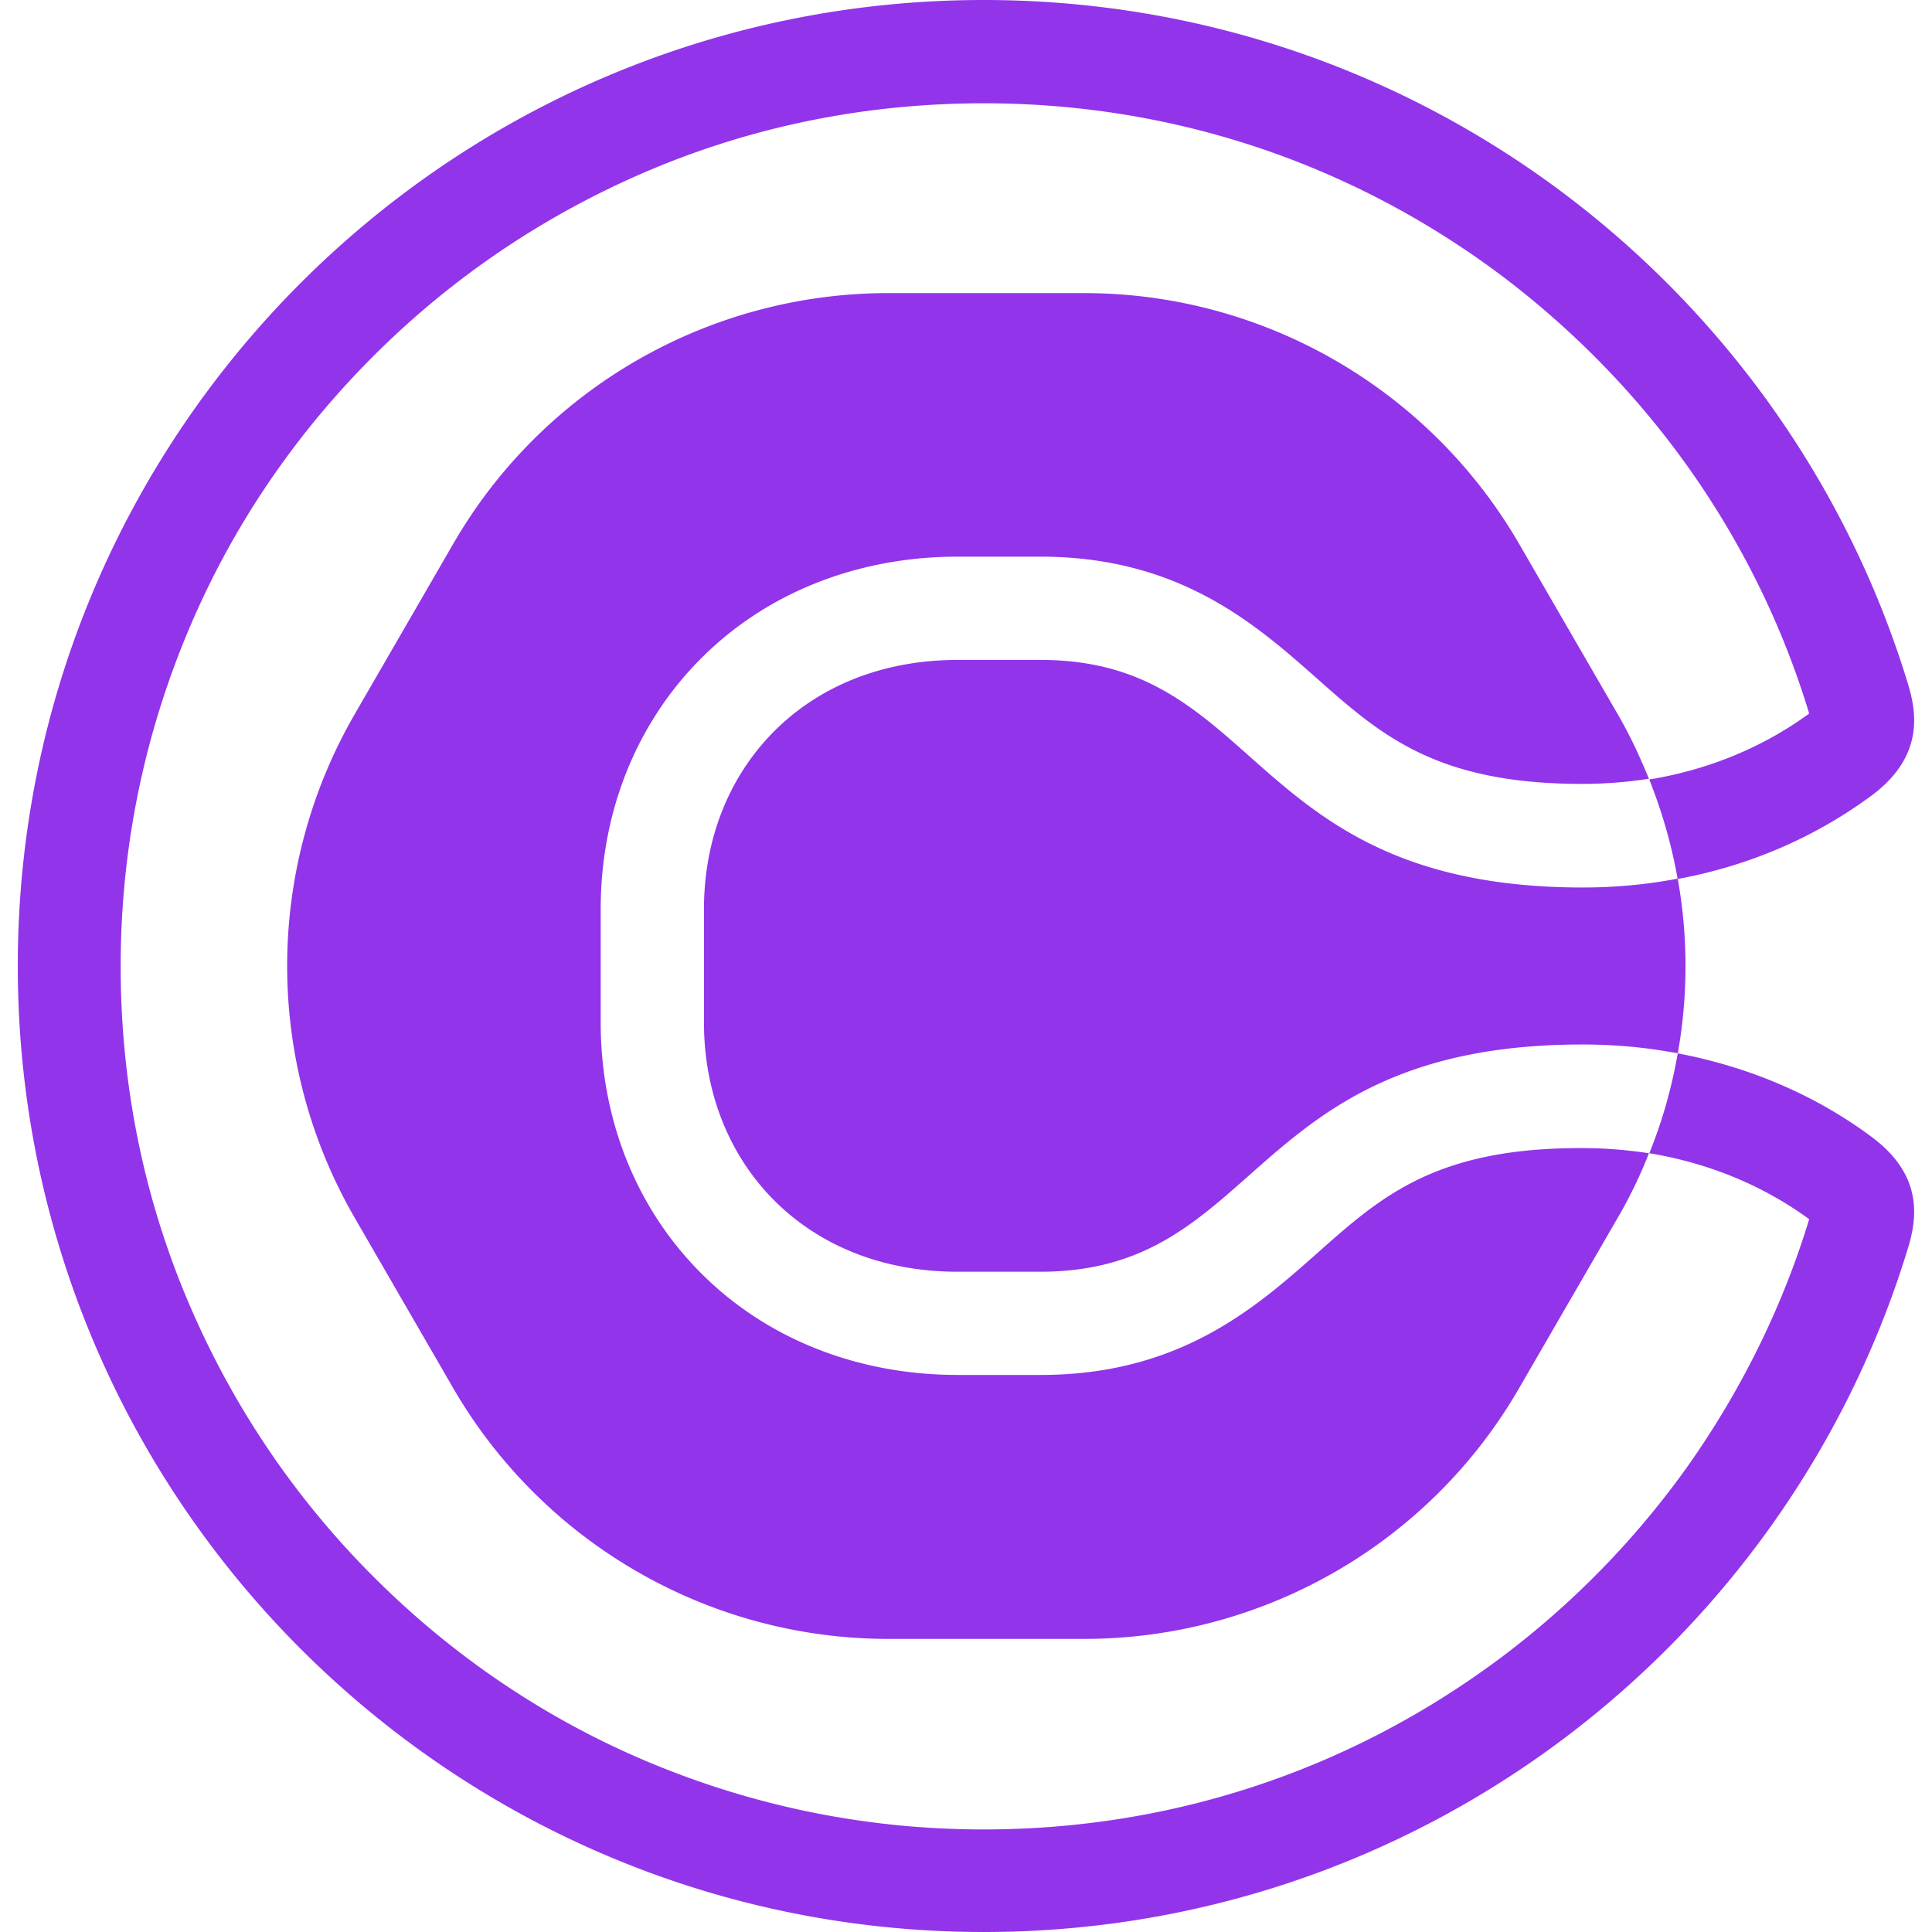 <svg xmlns="http://www.w3.org/2000/svg" role="img" viewBox="0 0 24 24"><title>Calendly</title><path d="M19.655 14.262c.281 0 .557.023.828.064 0 .005-.005.01-.005.014-.105.267-.234.534-.381.786l-1.219 2.106c-1.112 1.936-3.177 3.127-5.411 3.127h-2.432c-2.23 0-4.294-1.191-5.412-3.127l-1.218-2.106a6.251 6.251 0 0 1 0-6.252l1.218-2.106C6.736 4.832 8.8 3.641 11.035 3.641h2.432c2.23 0 4.294 1.191 5.411 3.127l1.219 2.106c.147.252.271.519.381.786 0 .004.005.009.005.014-.267.041-.543.064-.828.064-1.816 0-2.501-.607-3.291-1.306-.764-.676-1.711-1.517-3.44-1.517h-1.029c-1.251 0-2.387.455-3.2 1.278-.796.805-1.233 1.904-1.233 3.099v1.411c0 1.196.437 2.295 1.233 3.099.813.823 1.949 1.278 3.2 1.278h1.034c1.729 0 2.676-.841 3.439-1.517.791-.703 1.471-1.306 3.287-1.301Zm.005-3.237c.399 0 .794-.036 1.179-.11-.002-.004-.002-.01-.002-.014-.073-.414-.193-.823-.349-1.218.731-.12 1.407-.396 1.986-.819 0-.004-.005-.013-.005-.018-.331-1.085-.832-2.101-1.489-3.03-.649-.915-1.435-1.719-2.331-2.395-1.867-1.398-4.088-2.138-6.428-2.138-1.448 0-2.855.28-4.175.841-1.273.543-2.423 1.315-3.407 2.299S2.878 6.552 2.341 7.83c-.557 1.324-.842 2.726-.842 4.175 0 1.448.281 2.855.842 4.174.542 1.274 1.314 2.423 2.298 3.407s2.129 1.761 3.407 2.299c1.324.556 2.727.841 4.175.841 2.34 0 4.561-.74 6.428-2.137a10.815 10.815 0 0 0 2.331-2.396c.652-.929 1.158-1.949 1.489-3.03 0-.004.005-.014.005-.018-.579-.423-1.255-.699-1.986-.819.161-.395.276-.804.349-1.218.005-.009.005-.014.005-.023.869.166 1.692.506 2.404 1.035.685.505.552 1.075.446 1.416C22.184 20.437 17.619 24 12.221 24c-6.625 0-12-5.375-12-12s5.37-12 12-12c5.398 0 9.963 3.563 11.471 8.464.106.341.239.915-.446 1.421-.717.529-1.535.873-2.404 1.034.128.716.128 1.45 0 2.166-.387-.074-.782-.11-1.182-.11-4.184 0-3.968 2.823-6.736 2.823h-1.029c-1.899 0-3.15-1.357-3.15-3.095v-1.411c0-1.738 1.251-3.094 3.15-3.094h1.034c2.768 0 2.552 2.823 6.731 2.827Z" fill="#9234ea"/></svg>